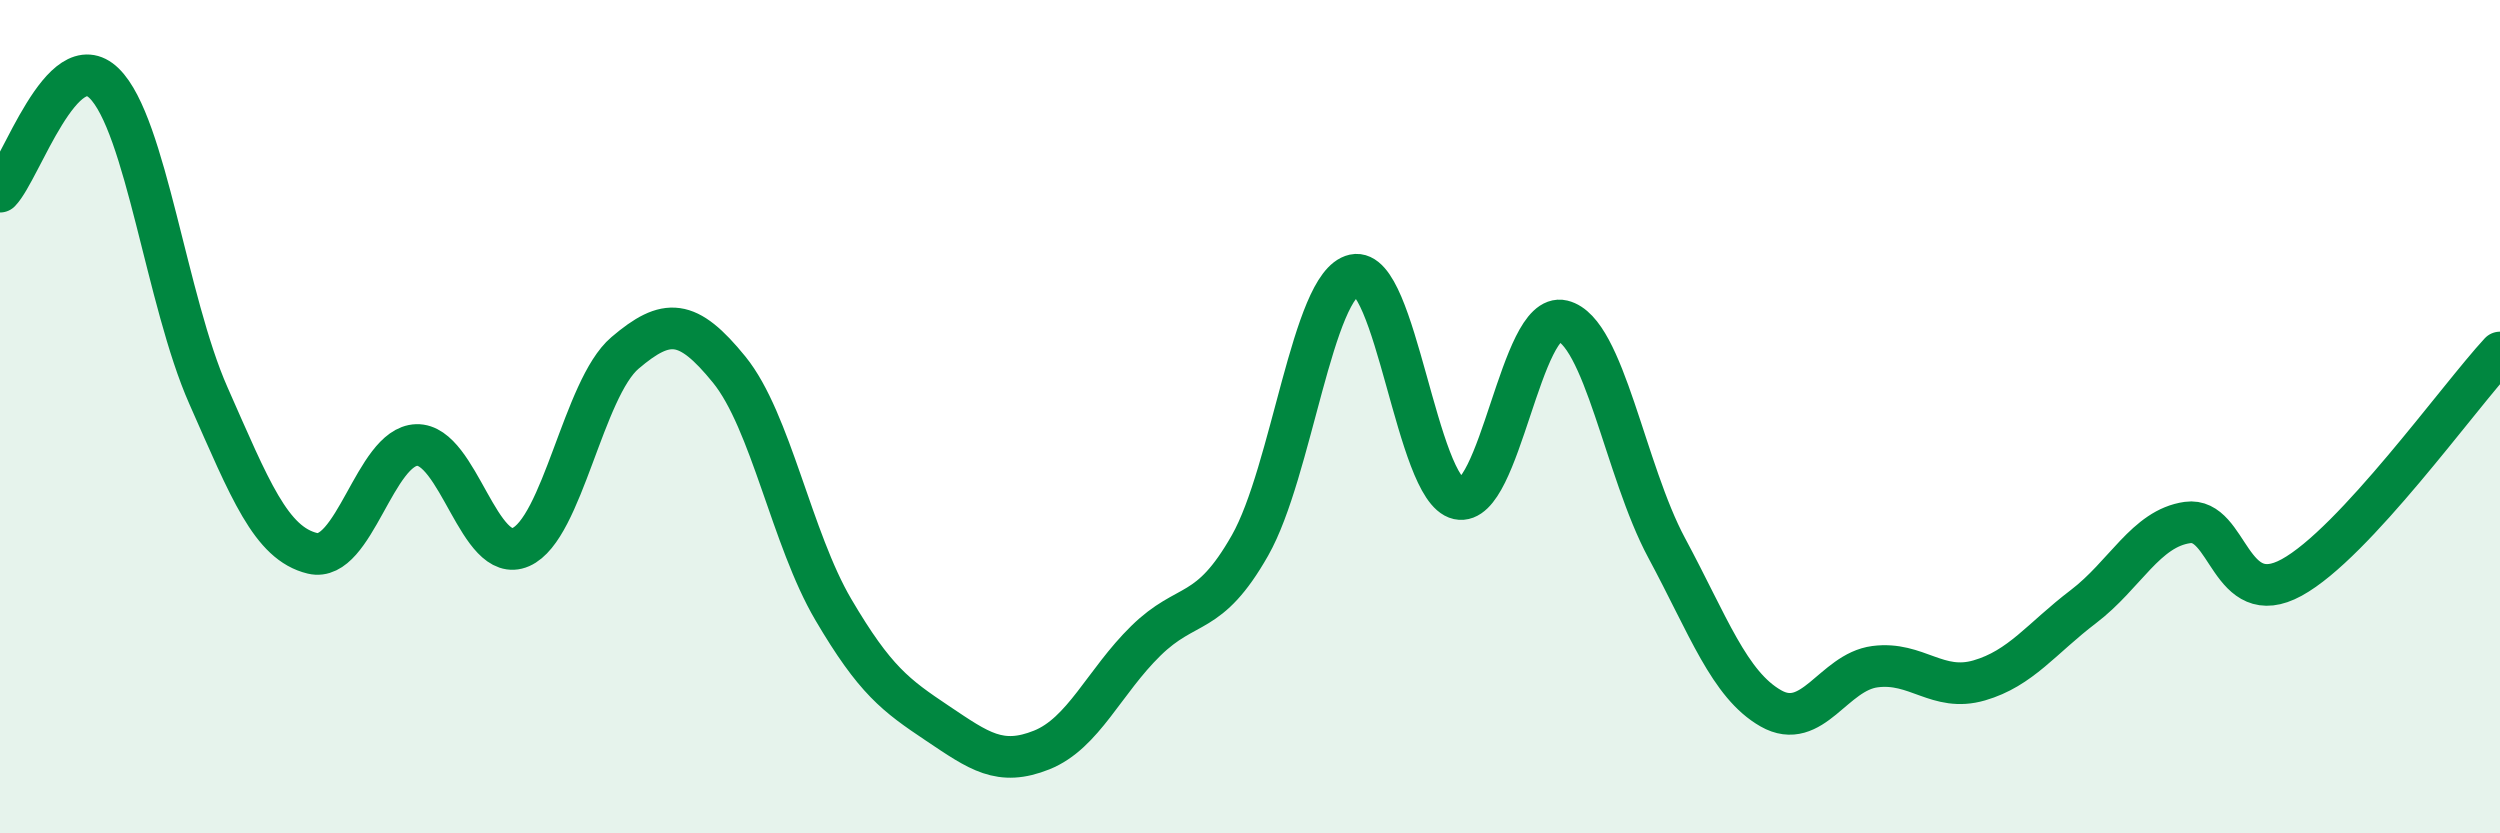 
    <svg width="60" height="20" viewBox="0 0 60 20" xmlns="http://www.w3.org/2000/svg">
      <path
        d="M 0,4.6 C 0.5,4.08 1.5,1.02 2.5,2 C 3.5,2.98 4,7.23 5,9.49 C 6,11.75 6.5,13.04 7.5,13.28 C 8.5,13.52 9,10.71 10,10.68 C 11,10.65 11.5,13.57 12.5,13.13 C 13.5,12.69 14,9.32 15,8.47 C 16,7.62 16.5,7.64 17.5,8.87 C 18.5,10.1 19,12.93 20,14.63 C 21,16.33 21.5,16.69 22.5,17.36 C 23.5,18.03 24,18.4 25,18 C 26,17.6 26.5,16.36 27.5,15.38 C 28.5,14.4 29,14.85 30,13.09 C 31,11.33 31.5,6.82 32.5,6.6 C 33.5,6.38 34,11.75 35,11.97 C 36,12.19 36.5,7.46 37.5,7.7 C 38.5,7.94 39,11.29 40,13.15 C 41,15.01 41.5,16.43 42.5,17 C 43.5,17.57 44,16.13 45,16 C 46,15.87 46.5,16.62 47.5,16.33 C 48.5,16.04 49,15.32 50,14.56 C 51,13.8 51.5,12.68 52.5,12.54 C 53.5,12.4 53.5,14.68 55,13.86 C 56.5,13.04 59,9.54 60,8.46L60 20L0 20Z"
        fill="#008740"
        opacity="0.1"
        stroke-linecap="round"
        stroke-linejoin="round"
      />
      <path
        d="M 0,4.6 C 0.5,4.08 1.5,1.02 2.5,2 C 3.5,2.98 4,7.23 5,9.49 C 6,11.75 6.5,13.04 7.5,13.28 C 8.5,13.52 9,10.71 10,10.68 C 11,10.65 11.5,13.57 12.5,13.13 C 13.5,12.69 14,9.32 15,8.47 C 16,7.62 16.5,7.64 17.5,8.87 C 18.5,10.1 19,12.93 20,14.63 C 21,16.33 21.5,16.69 22.5,17.36 C 23.5,18.03 24,18.4 25,18 C 26,17.6 26.5,16.36 27.5,15.38 C 28.5,14.4 29,14.85 30,13.09 C 31,11.33 31.5,6.82 32.5,6.6 C 33.5,6.38 34,11.75 35,11.97 C 36,12.19 36.5,7.46 37.5,7.7 C 38.5,7.94 39,11.29 40,13.15 C 41,15.01 41.5,16.43 42.5,17 C 43.5,17.57 44,16.13 45,16 C 46,15.87 46.5,16.62 47.5,16.33 C 48.5,16.04 49,15.32 50,14.56 C 51,13.8 51.5,12.68 52.5,12.54 C 53.5,12.4 53.5,14.68 55,13.86 C 56.5,13.04 59,9.54 60,8.46"
        stroke="#008740"
        stroke-width="1"
        fill="none"
        stroke-linecap="round"
        stroke-linejoin="round"
      />
    </svg>
  